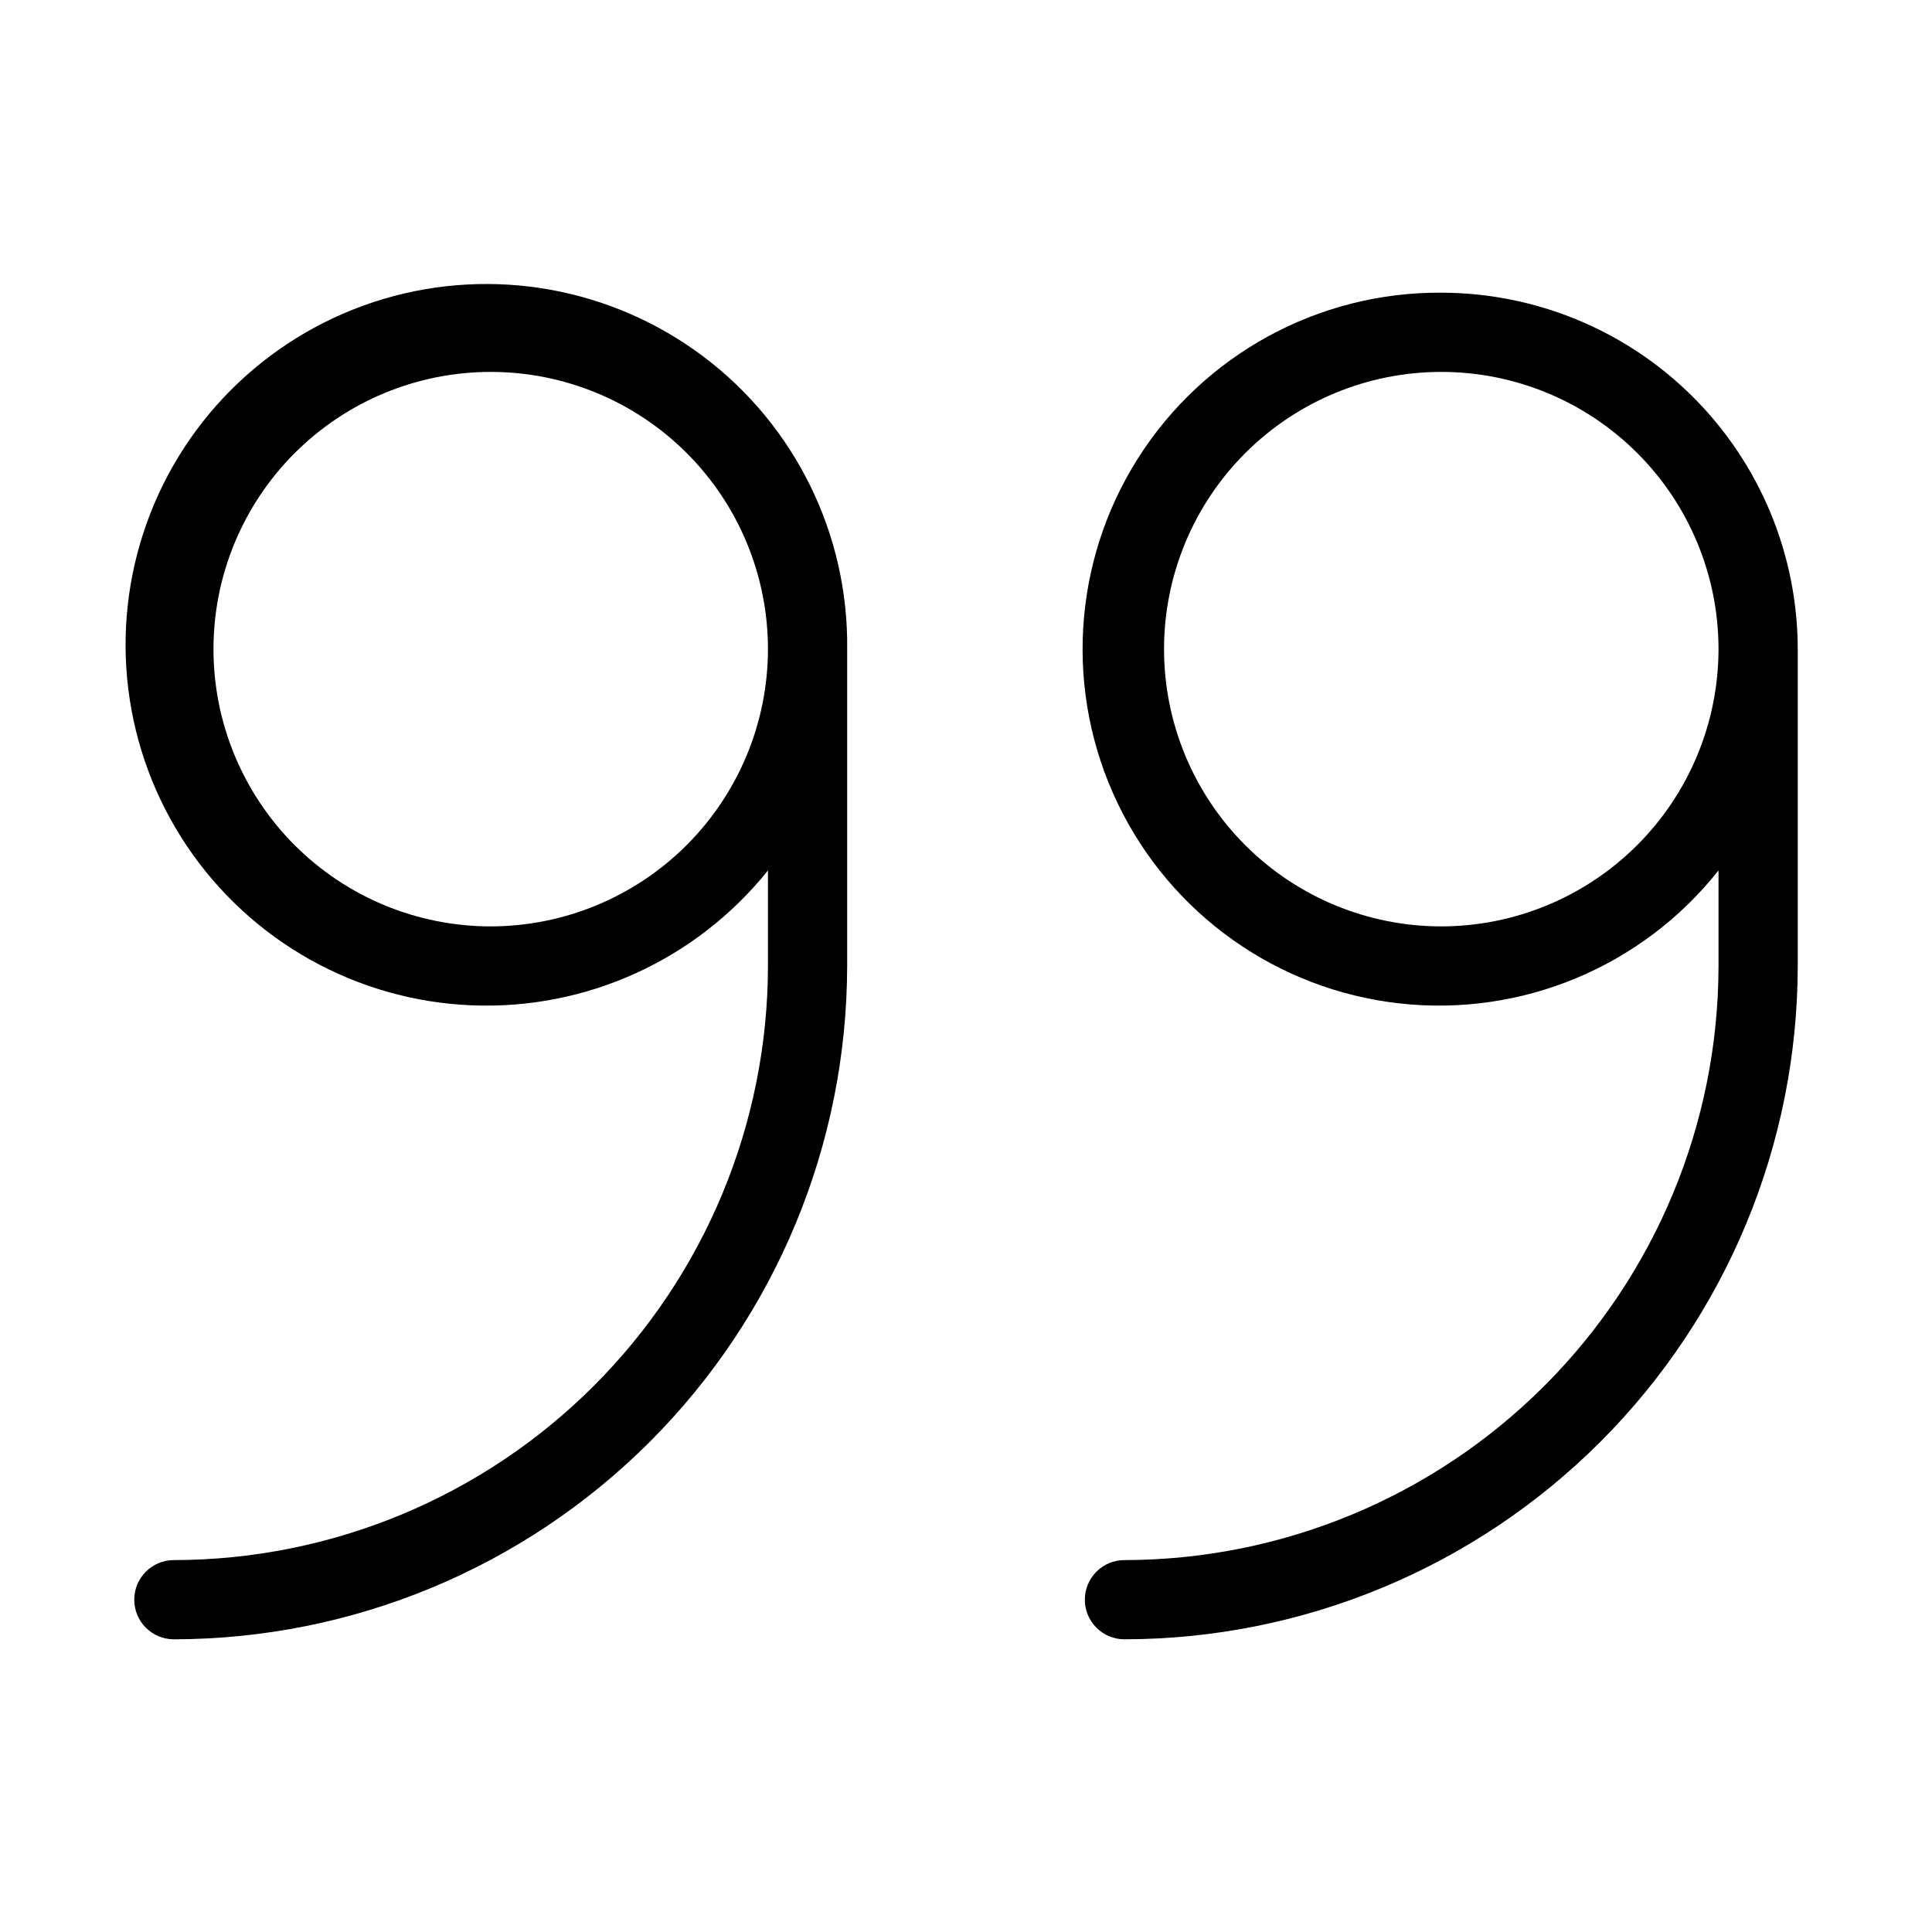 <?xml version="1.0" encoding="UTF-8"?>
<!-- Uploaded to: SVG Repo, www.svgrepo.com, Generator: SVG Repo Mixer Tools -->
<svg fill="#000000" width="800px" height="800px" version="1.1" viewBox="144 144 512 512" xmlns="http://www.w3.org/2000/svg">
 <path d="m368.51 400v-83.969c0.363-30.41-13.758-59.18-38.035-77.488-24.281-18.312-55.824-23.984-84.961-15.277-29.137 8.711-52.395 30.758-62.641 59.391-10.25 28.633-6.269 60.43 10.723 85.652 16.992 25.219 44.965 40.855 75.352 42.109 30.383 1.258 59.555-12.016 78.57-35.746v25.328c-0.047 41.742-16.648 81.758-46.164 111.28-29.516 29.516-69.535 46.117-111.28 46.16-5.797 0-10.496 4.699-10.496 10.496s4.699 10.496 10.496 10.496c47.309-0.051 92.66-18.867 126.11-52.32 33.449-33.449 52.266-78.805 52.32-126.11zm-94.465-10.496c-19.488 0-38.176-7.742-51.953-21.52-13.777-13.781-21.52-32.469-21.52-51.953 0-19.488 7.742-38.176 21.52-51.953s32.465-21.52 51.953-21.52c19.484 0 38.172 7.742 51.953 21.52 13.777 13.777 21.52 32.465 21.52 51.953-0.023 19.477-7.773 38.152-21.547 51.926-13.773 13.773-32.449 21.523-51.926 21.547zm251.91-167.94h-0.004c-32.57-0.203-62.949 16.387-80.383 43.902-17.434 27.512-19.465 62.066-5.371 91.43 14.09 29.367 42.316 49.402 74.688 53.016 32.371 3.613 64.32-9.707 84.539-35.242v25.328c-0.043 41.742-16.645 81.758-46.164 111.28-29.516 29.516-69.535 46.117-111.27 46.16-5.797 0-10.496 4.699-10.496 10.496s4.699 10.496 10.496 10.496c47.305-0.051 92.66-18.867 126.11-52.32 33.453-33.449 52.27-78.805 52.32-126.11v-83.969c-0.027-25.047-9.988-49.059-27.695-66.766-17.711-17.711-41.723-27.672-66.77-27.699zm0 167.94h-0.004c-19.484 0-38.172-7.742-51.949-21.52-13.781-13.781-21.52-32.469-21.52-51.953 0-19.488 7.738-38.176 21.52-51.953 13.777-13.777 32.465-21.52 51.949-21.52 19.488 0 38.176 7.742 51.953 21.52 13.781 13.777 21.52 32.465 21.52 51.953-0.023 19.477-7.769 38.152-21.543 51.926-13.773 13.773-32.449 21.523-51.93 21.547z"/>
</svg>